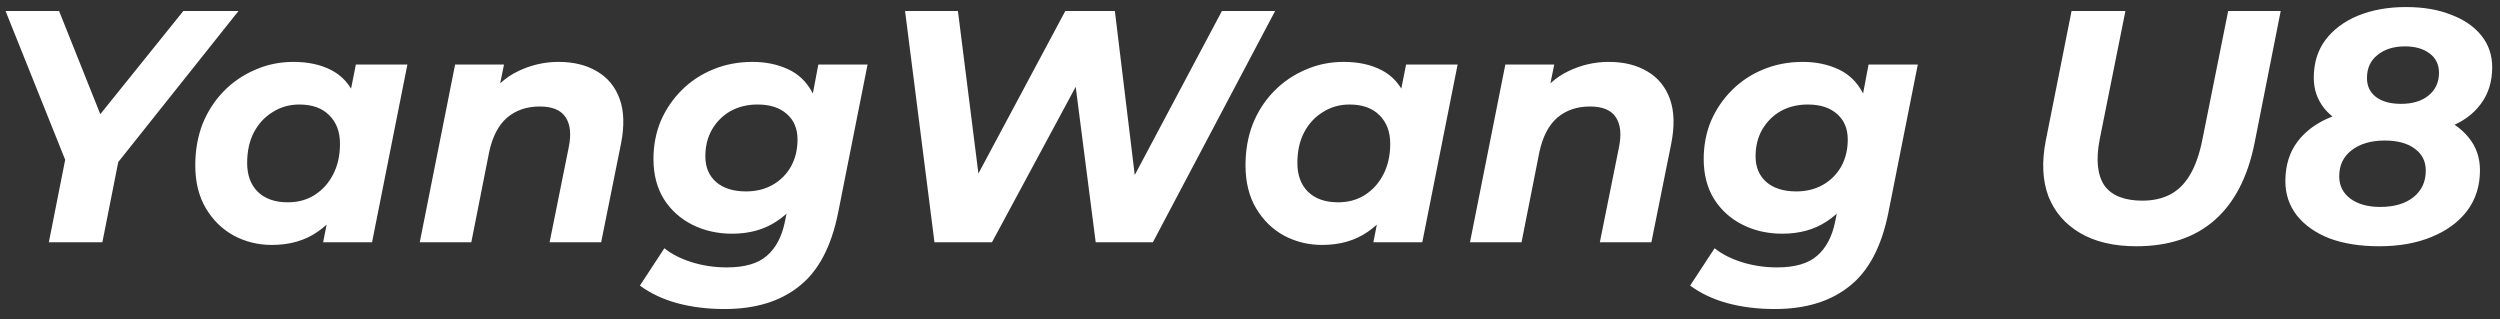 <?xml version="1.0" encoding="UTF-8"?> <svg xmlns="http://www.w3.org/2000/svg" width="227" height="29" viewBox="0 0 227 29" fill="none"><rect x="0" y="0" width="227" height="29" fill="#333333" stroke="none"/> <path d="M4.435 22L6.145 13.36L6.685 16.42L0.505 1H5.365L10.075 12.79L7.135 12.82L16.645 1H21.655L9.355 16.45L11.005 13.36L9.295 22H4.435ZM24.691 22.24C23.451 22.24 22.301 21.96 21.241 21.4C20.181 20.82 19.331 19.99 18.691 18.91C18.051 17.83 17.731 16.53 17.731 15.01C17.731 13.65 17.951 12.4 18.391 11.26C18.851 10.12 19.491 9.13 20.311 8.29C21.131 7.45 22.081 6.8 23.161 6.34C24.241 5.86 25.401 5.62 26.641 5.62C27.981 5.62 29.131 5.87 30.091 6.37C31.051 6.87 31.761 7.65 32.221 8.71C32.701 9.75 32.871 11.1 32.731 12.76C32.631 14.66 32.241 16.33 31.561 17.77C30.881 19.19 29.961 20.29 28.801 21.07C27.661 21.85 26.291 22.24 24.691 22.24ZM26.131 18.37C27.051 18.37 27.861 18.15 28.561 17.71C29.281 17.25 29.841 16.63 30.241 15.85C30.661 15.05 30.871 14.12 30.871 13.06C30.871 11.96 30.541 11.09 29.881 10.45C29.241 9.81 28.341 9.49 27.181 9.49C26.281 9.49 25.471 9.72 24.751 10.18C24.031 10.62 23.461 11.24 23.041 12.04C22.641 12.82 22.441 13.74 22.441 14.8C22.441 15.9 22.761 16.77 23.401 17.41C24.061 18.05 24.971 18.37 26.131 18.37ZM29.341 22L29.971 18.79L31.021 13.99L31.651 9.19L32.311 5.86H36.991L33.781 22H29.341ZM50.714 5.62C52.094 5.62 53.264 5.91 54.224 6.49C55.184 7.05 55.864 7.88 56.264 8.98C56.664 10.08 56.704 11.44 56.384 13.06L54.584 22H49.904L51.644 13.36C51.884 12.18 51.784 11.27 51.344 10.63C50.924 9.99 50.144 9.67 49.004 9.67C47.824 9.67 46.834 10.01 46.034 10.69C45.254 11.37 44.714 12.41 44.414 13.81L42.794 22H38.114L41.324 5.86H45.764L44.834 10.42L44.174 9.04C44.954 7.86 45.914 7 47.054 6.46C48.214 5.9 49.434 5.62 50.714 5.62ZM65.785 28.06C64.225 28.06 62.785 27.88 61.465 27.52C60.165 27.16 59.045 26.63 58.105 25.93L60.325 22.54C60.965 23.06 61.785 23.48 62.785 23.8C63.805 24.12 64.875 24.28 65.995 24.28C67.615 24.28 68.825 23.93 69.625 23.23C70.445 22.53 70.995 21.49 71.275 20.11L71.845 17.2L72.925 13.42L73.645 9.34L74.305 5.86H78.775L76.105 19.3C75.485 22.4 74.305 24.63 72.565 25.99C70.845 27.37 68.585 28.06 65.785 28.06ZM66.475 21.22C65.155 21.22 63.955 20.95 62.875 20.41C61.795 19.87 60.935 19.1 60.295 18.1C59.655 17.08 59.335 15.86 59.335 14.44C59.335 13.2 59.555 12.05 59.995 10.99C60.455 9.93 61.085 9 61.885 8.2C62.705 7.38 63.655 6.75 64.735 6.31C65.835 5.85 67.035 5.62 68.335 5.62C69.515 5.62 70.585 5.84 71.545 6.28C72.505 6.72 73.245 7.43 73.765 8.41C74.305 9.39 74.505 10.7 74.365 12.34C74.245 14.12 73.855 15.68 73.195 17.02C72.535 18.34 71.635 19.37 70.495 20.11C69.375 20.85 68.035 21.22 66.475 21.22ZM67.735 17.38C68.655 17.38 69.465 17.18 70.165 16.78C70.865 16.38 71.415 15.83 71.815 15.13C72.215 14.41 72.415 13.59 72.415 12.67C72.415 11.69 72.095 10.92 71.455 10.36C70.815 9.78 69.925 9.49 68.785 9.49C67.865 9.49 67.045 9.69 66.325 10.09C65.625 10.49 65.065 11.05 64.645 11.77C64.245 12.47 64.045 13.28 64.045 14.2C64.045 15.18 64.375 15.96 65.035 16.54C65.695 17.1 66.595 17.38 67.735 17.38ZM84.85 22L82.18 1H86.98L89.32 19.57H86.8L96.73 1H101.23L103.48 19.57H101.08L110.95 1H115.78L104.68 22H99.49L97.39 5.68H98.86L90.07 22H84.85ZM120.052 22.24C118.812 22.24 117.662 21.96 116.602 21.4C115.542 20.82 114.692 19.99 114.052 18.91C113.412 17.83 113.092 16.53 113.092 15.01C113.092 13.65 113.312 12.4 113.752 11.26C114.212 10.12 114.852 9.13 115.672 8.29C116.492 7.45 117.442 6.8 118.522 6.34C119.602 5.86 120.762 5.62 122.002 5.62C123.342 5.62 124.492 5.87 125.452 6.37C126.412 6.87 127.122 7.65 127.582 8.71C128.062 9.75 128.232 11.1 128.092 12.76C127.992 14.66 127.602 16.33 126.922 17.77C126.242 19.19 125.322 20.29 124.162 21.07C123.022 21.85 121.652 22.24 120.052 22.24ZM121.492 18.37C122.412 18.37 123.222 18.15 123.922 17.71C124.642 17.25 125.202 16.63 125.602 15.85C126.022 15.05 126.232 14.12 126.232 13.06C126.232 11.96 125.902 11.09 125.242 10.45C124.602 9.81 123.702 9.49 122.542 9.49C121.642 9.49 120.832 9.72 120.112 10.18C119.392 10.62 118.822 11.24 118.402 12.04C118.002 12.82 117.802 13.74 117.802 14.8C117.802 15.9 118.122 16.77 118.762 17.41C119.422 18.05 120.332 18.37 121.492 18.37ZM124.702 22L125.332 18.79L126.382 13.99L127.012 9.19L127.672 5.86H132.352L129.142 22H124.702ZM146.075 5.62C147.455 5.62 148.625 5.91 149.585 6.49C150.545 7.05 151.225 7.88 151.625 8.98C152.025 10.08 152.065 11.44 151.745 13.06L149.945 22H145.265L147.005 13.36C147.245 12.18 147.145 11.27 146.705 10.63C146.285 9.99 145.505 9.67 144.365 9.67C143.185 9.67 142.195 10.01 141.395 10.69C140.615 11.37 140.075 12.41 139.775 13.81L138.155 22H133.475L136.685 5.86H141.125L140.195 10.42L139.535 9.04C140.315 7.86 141.275 7 142.415 6.46C143.575 5.9 144.795 5.62 146.075 5.62ZM161.146 28.06C159.586 28.06 158.146 27.88 156.826 27.52C155.526 27.16 154.406 26.63 153.466 25.93L155.686 22.54C156.326 23.06 157.146 23.48 158.146 23.8C159.166 24.12 160.236 24.28 161.356 24.28C162.976 24.28 164.186 23.93 164.986 23.23C165.806 22.53 166.356 21.49 166.636 20.11L167.206 17.2L168.286 13.42L169.006 9.34L169.666 5.86H174.136L171.466 19.3C170.846 22.4 169.666 24.63 167.926 25.99C166.206 27.37 163.946 28.06 161.146 28.06ZM161.836 21.22C160.516 21.22 159.316 20.95 158.236 20.41C157.156 19.87 156.296 19.1 155.656 18.1C155.016 17.08 154.696 15.86 154.696 14.44C154.696 13.2 154.916 12.05 155.356 10.99C155.816 9.93 156.446 9 157.246 8.2C158.066 7.38 159.016 6.75 160.096 6.31C161.196 5.85 162.396 5.62 163.696 5.62C164.876 5.62 165.946 5.84 166.906 6.28C167.866 6.72 168.606 7.43 169.126 8.41C169.666 9.39 169.866 10.7 169.726 12.34C169.606 14.12 169.216 15.68 168.556 17.02C167.896 18.34 166.996 19.37 165.856 20.11C164.736 20.85 163.396 21.22 161.836 21.22ZM163.096 17.38C164.016 17.38 164.826 17.18 165.526 16.78C166.226 16.38 166.776 15.83 167.176 15.13C167.576 14.41 167.776 13.59 167.776 12.67C167.776 11.69 167.456 10.92 166.816 10.36C166.176 9.78 165.286 9.49 164.146 9.49C163.226 9.49 162.406 9.69 161.686 10.09C160.986 10.49 160.426 11.05 160.006 11.77C159.606 12.47 159.406 13.28 159.406 14.2C159.406 15.18 159.736 15.96 160.396 16.54C161.056 17.1 161.956 17.38 163.096 17.38ZM193.978 22.36C191.938 22.36 190.238 21.96 188.878 21.16C187.518 20.36 186.558 19.25 185.998 17.83C185.458 16.39 185.378 14.7 185.758 12.76L188.098 1H192.988L190.648 12.67C190.468 13.61 190.418 14.43 190.498 15.13C190.578 15.83 190.778 16.41 191.098 16.87C191.438 17.33 191.898 17.67 192.478 17.89C193.058 18.11 193.738 18.22 194.518 18.22C195.498 18.22 196.348 18.03 197.068 17.65C197.788 17.27 198.388 16.67 198.868 15.85C199.348 15.03 199.718 13.97 199.978 12.67L202.318 1H207.088L204.718 12.97C204.098 16.07 202.888 18.41 201.088 19.99C199.288 21.57 196.918 22.36 193.978 22.36ZM216.031 22.36C214.291 22.36 212.781 22.12 211.501 21.64C210.241 21.14 209.261 20.45 208.561 19.57C207.861 18.67 207.511 17.63 207.511 16.45C207.511 15.03 207.881 13.83 208.621 12.85C209.381 11.85 210.441 11.09 211.801 10.57C213.181 10.05 214.791 9.79 216.631 9.79C218.391 9.79 219.901 10.02 221.161 10.48C222.441 10.94 223.431 11.6 224.131 12.46C224.831 13.3 225.181 14.3 225.181 15.46C225.181 16.88 224.791 18.11 224.011 19.15C223.231 20.17 222.151 20.96 220.771 21.52C219.411 22.08 217.831 22.36 216.031 22.36ZM216.121 18.79C217.381 18.79 218.381 18.5 219.121 17.92C219.881 17.32 220.261 16.51 220.261 15.49C220.261 14.65 219.931 13.99 219.271 13.51C218.611 13.01 217.701 12.76 216.541 12.76C215.301 12.76 214.301 13.05 213.541 13.63C212.781 14.21 212.401 15 212.401 16C212.401 16.86 212.741 17.54 213.421 18.04C214.101 18.54 215.001 18.79 216.121 18.79ZM217.951 12.28C216.331 12.28 214.931 12.07 213.751 11.65C212.591 11.23 211.691 10.63 211.051 9.85C210.411 9.05 210.091 8.12 210.091 7.06C210.091 5.72 210.441 4.58 211.141 3.64C211.861 2.68 212.851 1.94 214.111 1.42C215.391 0.9 216.841 0.64 218.461 0.64C220.021 0.64 221.381 0.87 222.541 1.33C223.721 1.77 224.641 2.4 225.301 3.22C225.961 4.04 226.291 5 226.291 6.1C226.291 7.42 225.941 8.54 225.241 9.46C224.561 10.38 223.591 11.08 222.331 11.56C221.091 12.04 219.631 12.28 217.951 12.28ZM218.011 9.43C219.051 9.43 219.881 9.18 220.501 8.68C221.141 8.16 221.461 7.47 221.461 6.61C221.461 5.85 221.171 5.26 220.591 4.84C220.031 4.42 219.291 4.21 218.371 4.21C217.351 4.21 216.521 4.47 215.881 4.99C215.241 5.49 214.921 6.19 214.921 7.09C214.921 7.81 215.191 8.38 215.731 8.8C216.291 9.22 217.051 9.43 218.011 9.43Z" fill="white"></path> </svg> 